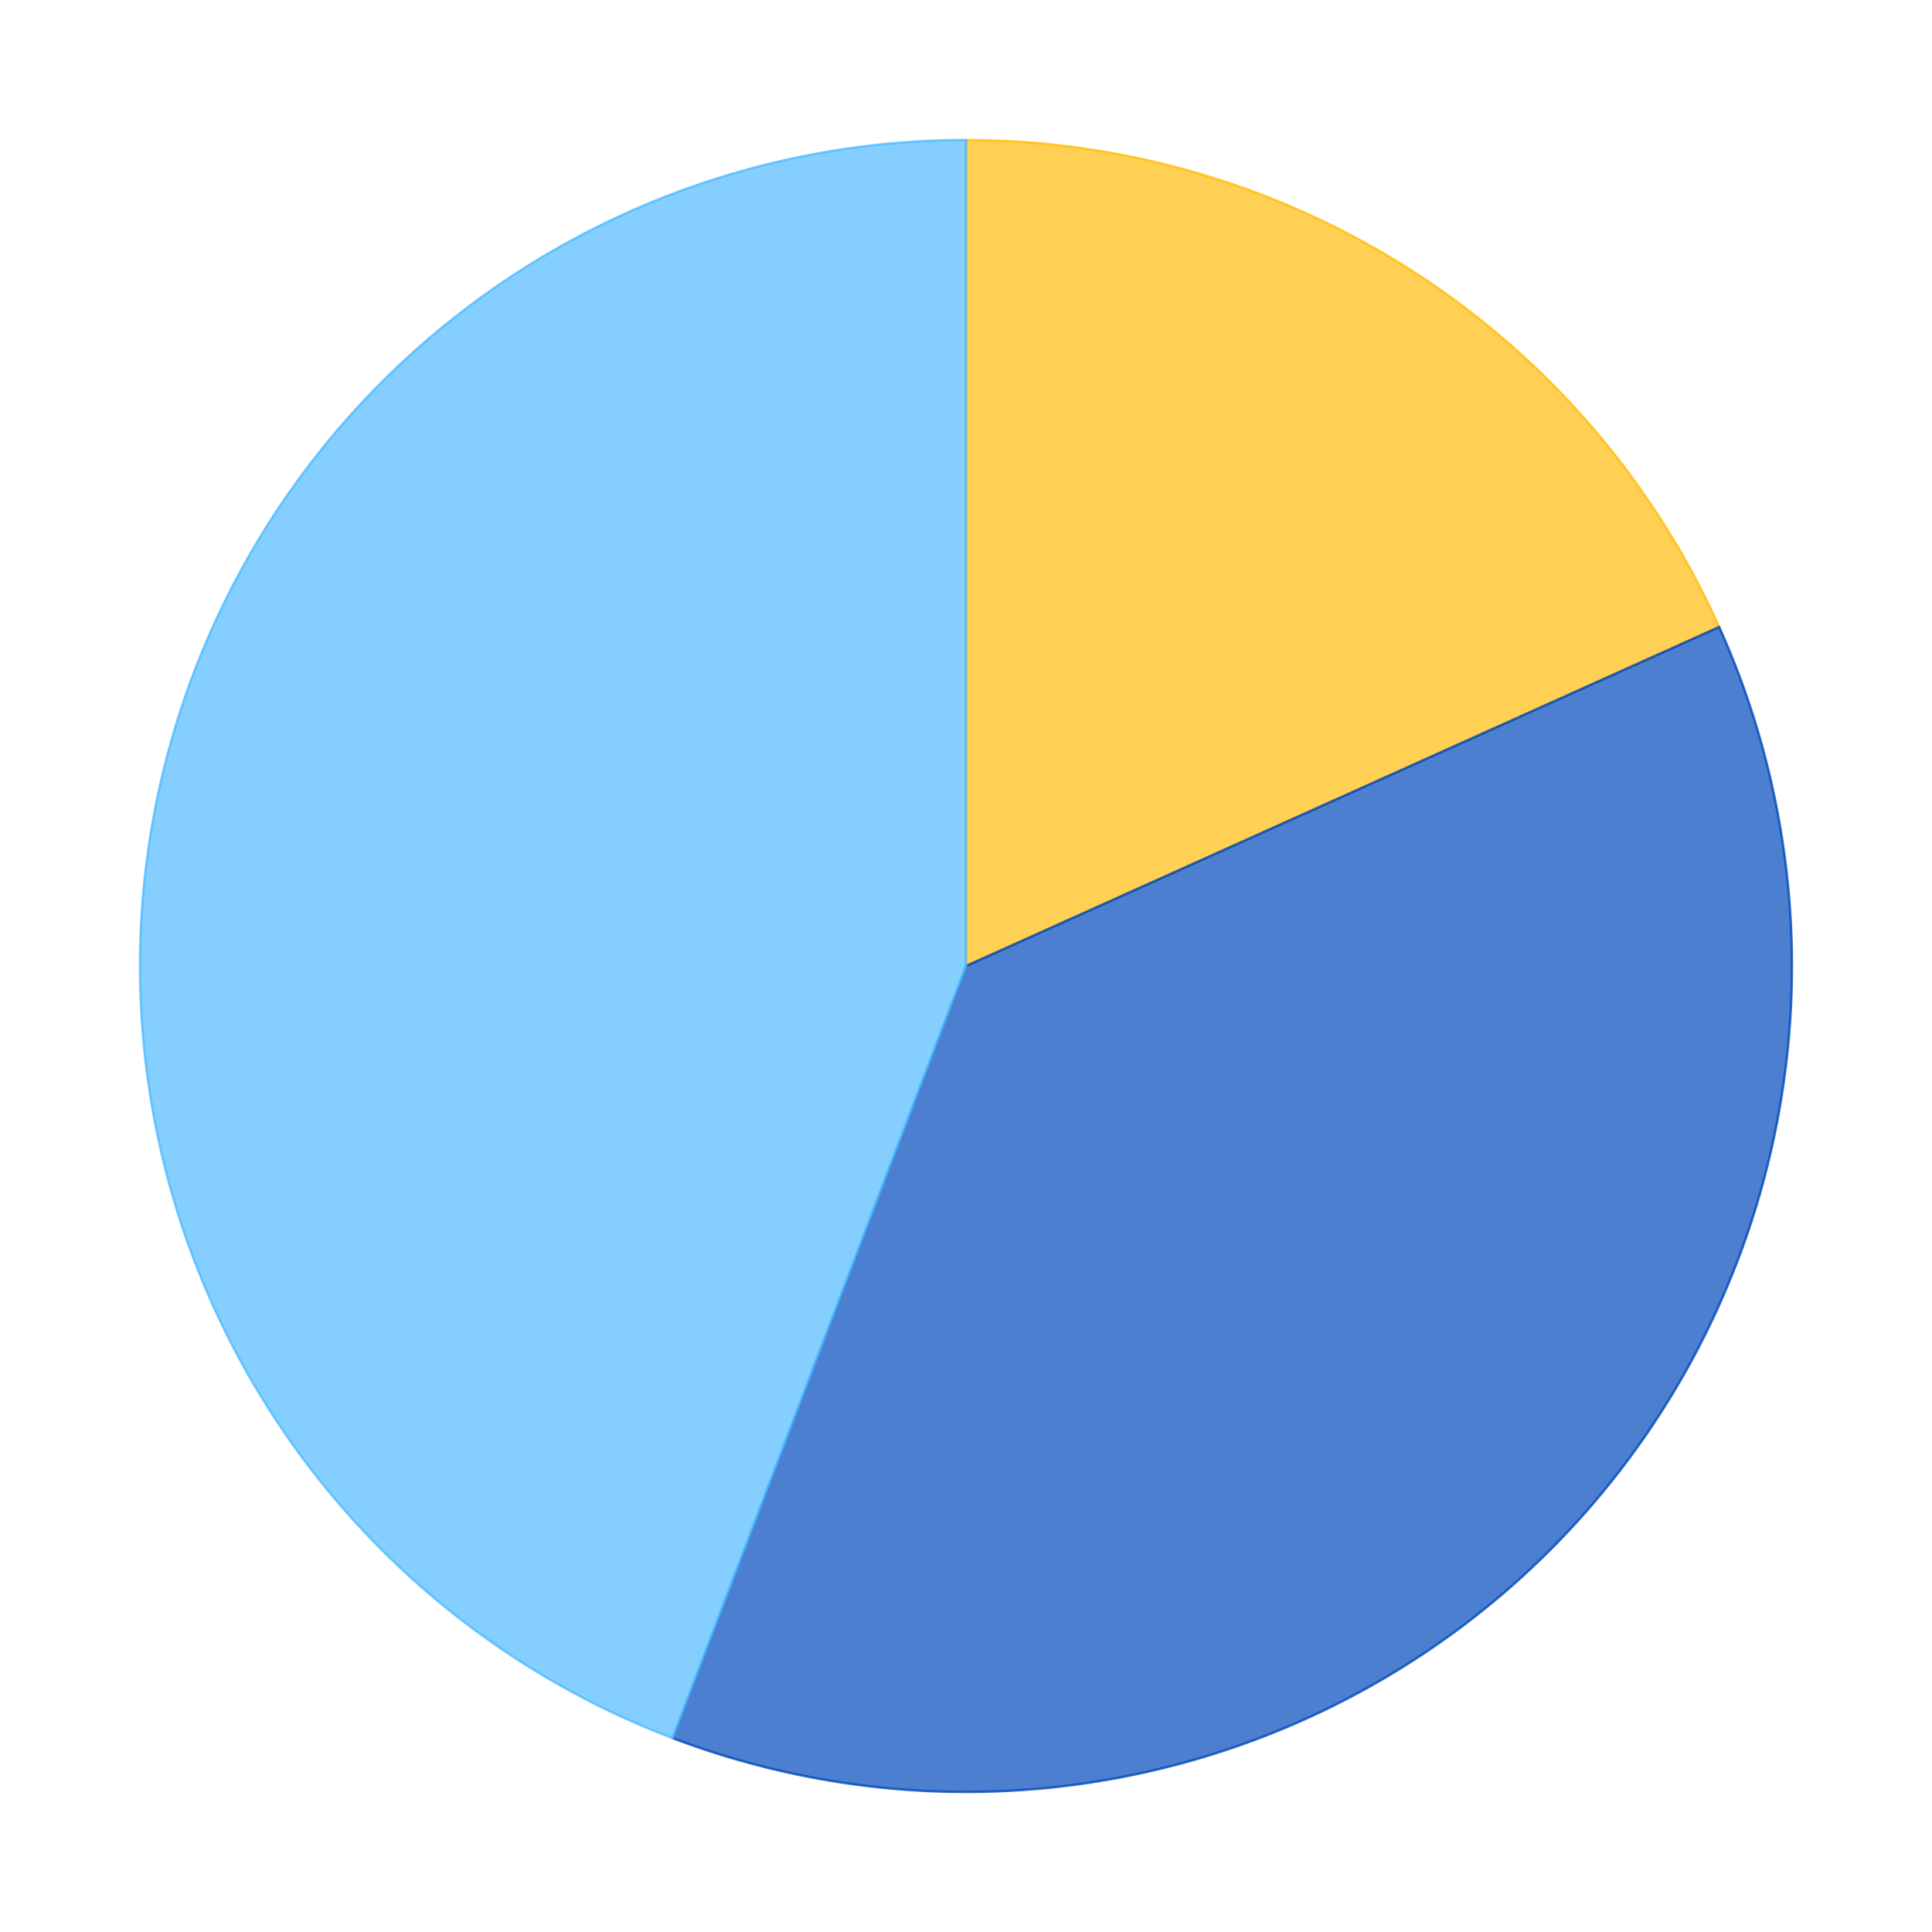 <?xml version='1.0' encoding='utf-8'?>
<svg xmlns="http://www.w3.org/2000/svg" xmlns:xlink="http://www.w3.org/1999/xlink" id="chart-fa52037a-540e-437a-a54c-f7cf703213c1" class="pygal-chart" viewBox="0 0 800 800"><!--Generated with pygal 2.4.0 (lxml) ©Kozea 2012-2016 on 2021-08-19--><!--http://pygal.org--><!--http://github.com/Kozea/pygal--><defs><style type="text/css">#chart-fa52037a-540e-437a-a54c-f7cf703213c1{-webkit-user-select:none;-webkit-font-smoothing:antialiased;font-family:Consolas,"Liberation Mono",Menlo,Courier,monospace}#chart-fa52037a-540e-437a-a54c-f7cf703213c1 .title{font-family:Consolas,"Liberation Mono",Menlo,Courier,monospace;font-size:16px}#chart-fa52037a-540e-437a-a54c-f7cf703213c1 .legends .legend text{font-family:Consolas,"Liberation Mono",Menlo,Courier,monospace;font-size:14px}#chart-fa52037a-540e-437a-a54c-f7cf703213c1 .axis text{font-family:Consolas,"Liberation Mono",Menlo,Courier,monospace;font-size:10px}#chart-fa52037a-540e-437a-a54c-f7cf703213c1 .axis text.major{font-family:Consolas,"Liberation Mono",Menlo,Courier,monospace;font-size:10px}#chart-fa52037a-540e-437a-a54c-f7cf703213c1 .text-overlay text.value{font-family:Consolas,"Liberation Mono",Menlo,Courier,monospace;font-size:16px}#chart-fa52037a-540e-437a-a54c-f7cf703213c1 .text-overlay text.label{font-family:Consolas,"Liberation Mono",Menlo,Courier,monospace;font-size:10px}#chart-fa52037a-540e-437a-a54c-f7cf703213c1 .tooltip{font-family:Consolas,"Liberation Mono",Menlo,Courier,monospace;font-size:14px}#chart-fa52037a-540e-437a-a54c-f7cf703213c1 text.no_data{font-family:Consolas,"Liberation Mono",Menlo,Courier,monospace;font-size:64px}
#chart-fa52037a-540e-437a-a54c-f7cf703213c1{background-color:transparent}#chart-fa52037a-540e-437a-a54c-f7cf703213c1 path,#chart-fa52037a-540e-437a-a54c-f7cf703213c1 line,#chart-fa52037a-540e-437a-a54c-f7cf703213c1 rect,#chart-fa52037a-540e-437a-a54c-f7cf703213c1 circle{-webkit-transition:150ms;-moz-transition:150ms;transition:150ms}#chart-fa52037a-540e-437a-a54c-f7cf703213c1 .graph &gt; .background{fill:transparent}#chart-fa52037a-540e-437a-a54c-f7cf703213c1 .plot &gt; .background{fill:rgba(255,255,255,1)}#chart-fa52037a-540e-437a-a54c-f7cf703213c1 .graph{fill:rgba(0,0,0,.87)}#chart-fa52037a-540e-437a-a54c-f7cf703213c1 text.no_data{fill:rgba(0,0,0,1)}#chart-fa52037a-540e-437a-a54c-f7cf703213c1 .title{fill:rgba(0,0,0,1)}#chart-fa52037a-540e-437a-a54c-f7cf703213c1 .legends .legend text{fill:rgba(0,0,0,.87)}#chart-fa52037a-540e-437a-a54c-f7cf703213c1 .legends .legend:hover text{fill:rgba(0,0,0,1)}#chart-fa52037a-540e-437a-a54c-f7cf703213c1 .axis .line{stroke:rgba(0,0,0,1)}#chart-fa52037a-540e-437a-a54c-f7cf703213c1 .axis .guide.line{stroke:rgba(0,0,0,.54)}#chart-fa52037a-540e-437a-a54c-f7cf703213c1 .axis .major.line{stroke:rgba(0,0,0,.87)}#chart-fa52037a-540e-437a-a54c-f7cf703213c1 .axis text.major{fill:rgba(0,0,0,1)}#chart-fa52037a-540e-437a-a54c-f7cf703213c1 .axis.y .guides:hover .guide.line,#chart-fa52037a-540e-437a-a54c-f7cf703213c1 .line-graph .axis.x .guides:hover .guide.line,#chart-fa52037a-540e-437a-a54c-f7cf703213c1 .stackedline-graph .axis.x .guides:hover .guide.line,#chart-fa52037a-540e-437a-a54c-f7cf703213c1 .xy-graph .axis.x .guides:hover .guide.line{stroke:rgba(0,0,0,1)}#chart-fa52037a-540e-437a-a54c-f7cf703213c1 .axis .guides:hover text{fill:rgba(0,0,0,1)}#chart-fa52037a-540e-437a-a54c-f7cf703213c1 .reactive{fill-opacity:.7;stroke-opacity:.8}#chart-fa52037a-540e-437a-a54c-f7cf703213c1 .ci{stroke:rgba(0,0,0,.87)}#chart-fa52037a-540e-437a-a54c-f7cf703213c1 .reactive.active,#chart-fa52037a-540e-437a-a54c-f7cf703213c1 .active .reactive{fill-opacity:.8;stroke-opacity:.9;stroke-width:4}#chart-fa52037a-540e-437a-a54c-f7cf703213c1 .ci .reactive.active{stroke-width:1.5}#chart-fa52037a-540e-437a-a54c-f7cf703213c1 .series text{fill:rgba(0,0,0,1)}#chart-fa52037a-540e-437a-a54c-f7cf703213c1 .tooltip rect{fill:rgba(255,255,255,1);stroke:rgba(0,0,0,1);-webkit-transition:opacity 150ms;-moz-transition:opacity 150ms;transition:opacity 150ms}#chart-fa52037a-540e-437a-a54c-f7cf703213c1 .tooltip .label{fill:rgba(0,0,0,.87)}#chart-fa52037a-540e-437a-a54c-f7cf703213c1 .tooltip .label{fill:rgba(0,0,0,.87)}#chart-fa52037a-540e-437a-a54c-f7cf703213c1 .tooltip .legend{font-size:.8em;fill:rgba(0,0,0,.54)}#chart-fa52037a-540e-437a-a54c-f7cf703213c1 .tooltip .x_label{font-size:.6em;fill:rgba(0,0,0,1)}#chart-fa52037a-540e-437a-a54c-f7cf703213c1 .tooltip .xlink{font-size:.5em;text-decoration:underline}#chart-fa52037a-540e-437a-a54c-f7cf703213c1 .tooltip .value{font-size:1.5em}#chart-fa52037a-540e-437a-a54c-f7cf703213c1 .bound{font-size:.5em}#chart-fa52037a-540e-437a-a54c-f7cf703213c1 .max-value{font-size:.75em;fill:rgba(0,0,0,.54)}#chart-fa52037a-540e-437a-a54c-f7cf703213c1 .map-element{fill:rgba(255,255,255,1);stroke:rgba(0,0,0,.54) !important}#chart-fa52037a-540e-437a-a54c-f7cf703213c1 .map-element .reactive{fill-opacity:inherit;stroke-opacity:inherit}#chart-fa52037a-540e-437a-a54c-f7cf703213c1 .color-0,#chart-fa52037a-540e-437a-a54c-f7cf703213c1 .color-0 a:visited{stroke:#FFBD0C;fill:#FFBD0C}#chart-fa52037a-540e-437a-a54c-f7cf703213c1 .color-1,#chart-fa52037a-540e-437a-a54c-f7cf703213c1 .color-1 a:visited{stroke:#0149bc;fill:#0149bc}#chart-fa52037a-540e-437a-a54c-f7cf703213c1 .color-2,#chart-fa52037a-540e-437a-a54c-f7cf703213c1 .color-2 a:visited{stroke:#50bbff;fill:#50bbff}#chart-fa52037a-540e-437a-a54c-f7cf703213c1 .text-overlay .color-0 text{fill:black}#chart-fa52037a-540e-437a-a54c-f7cf703213c1 .text-overlay .color-1 text{fill:black}#chart-fa52037a-540e-437a-a54c-f7cf703213c1 .text-overlay .color-2 text{fill:black}
#chart-fa52037a-540e-437a-a54c-f7cf703213c1 text.no_data{text-anchor:middle}#chart-fa52037a-540e-437a-a54c-f7cf703213c1 .guide.line{fill:none}#chart-fa52037a-540e-437a-a54c-f7cf703213c1 .centered{text-anchor:middle}#chart-fa52037a-540e-437a-a54c-f7cf703213c1 .title{text-anchor:middle}#chart-fa52037a-540e-437a-a54c-f7cf703213c1 .legends .legend text{fill-opacity:1}#chart-fa52037a-540e-437a-a54c-f7cf703213c1 .axis.x text{text-anchor:middle}#chart-fa52037a-540e-437a-a54c-f7cf703213c1 .axis.x:not(.web) text[transform]{text-anchor:start}#chart-fa52037a-540e-437a-a54c-f7cf703213c1 .axis.x:not(.web) text[transform].backwards{text-anchor:end}#chart-fa52037a-540e-437a-a54c-f7cf703213c1 .axis.y text{text-anchor:end}#chart-fa52037a-540e-437a-a54c-f7cf703213c1 .axis.y text[transform].backwards{text-anchor:start}#chart-fa52037a-540e-437a-a54c-f7cf703213c1 .axis.y2 text{text-anchor:start}#chart-fa52037a-540e-437a-a54c-f7cf703213c1 .axis.y2 text[transform].backwards{text-anchor:end}#chart-fa52037a-540e-437a-a54c-f7cf703213c1 .axis .guide.line{stroke-dasharray:4,4}#chart-fa52037a-540e-437a-a54c-f7cf703213c1 .axis .major.guide.line{stroke-dasharray:6,6}#chart-fa52037a-540e-437a-a54c-f7cf703213c1 .horizontal .axis.y .guide.line,#chart-fa52037a-540e-437a-a54c-f7cf703213c1 .horizontal .axis.y2 .guide.line,#chart-fa52037a-540e-437a-a54c-f7cf703213c1 .vertical .axis.x .guide.line{opacity:0}#chart-fa52037a-540e-437a-a54c-f7cf703213c1 .horizontal .axis.always_show .guide.line,#chart-fa52037a-540e-437a-a54c-f7cf703213c1 .vertical .axis.always_show .guide.line{opacity:1 !important}#chart-fa52037a-540e-437a-a54c-f7cf703213c1 .axis.y .guides:hover .guide.line,#chart-fa52037a-540e-437a-a54c-f7cf703213c1 .axis.y2 .guides:hover .guide.line,#chart-fa52037a-540e-437a-a54c-f7cf703213c1 .axis.x .guides:hover .guide.line{opacity:1}#chart-fa52037a-540e-437a-a54c-f7cf703213c1 .axis .guides:hover text{opacity:1}#chart-fa52037a-540e-437a-a54c-f7cf703213c1 .nofill{fill:none}#chart-fa52037a-540e-437a-a54c-f7cf703213c1 .subtle-fill{fill-opacity:.2}#chart-fa52037a-540e-437a-a54c-f7cf703213c1 .dot{stroke-width:1px;fill-opacity:1}#chart-fa52037a-540e-437a-a54c-f7cf703213c1 .dot.active{stroke-width:5px}#chart-fa52037a-540e-437a-a54c-f7cf703213c1 .dot.negative{fill:transparent}#chart-fa52037a-540e-437a-a54c-f7cf703213c1 text,#chart-fa52037a-540e-437a-a54c-f7cf703213c1 tspan{stroke:none !important}#chart-fa52037a-540e-437a-a54c-f7cf703213c1 .series text.active{opacity:1}#chart-fa52037a-540e-437a-a54c-f7cf703213c1 .tooltip rect{fill-opacity:.95;stroke-width:.5}#chart-fa52037a-540e-437a-a54c-f7cf703213c1 .tooltip text{fill-opacity:1}#chart-fa52037a-540e-437a-a54c-f7cf703213c1 .showable{visibility:hidden}#chart-fa52037a-540e-437a-a54c-f7cf703213c1 .showable.shown{visibility:visible}#chart-fa52037a-540e-437a-a54c-f7cf703213c1 .gauge-background{fill:rgba(229,229,229,1);stroke:none}#chart-fa52037a-540e-437a-a54c-f7cf703213c1 .bg-lines{stroke:transparent;stroke-width:2px}</style><script type="text/javascript">window.pygal = window.pygal || {};window.pygal.config = window.pygal.config || {};window.pygal.config['fa52037a-540e-437a-a54c-f7cf703213c1'] = {"allow_interruptions": false, "box_mode": "extremes", "classes": ["pygal-chart"], "css": ["file://style.css", "file://graph.css"], "defs": [], "disable_xml_declaration": false, "dots_size": 2.5, "dynamic_print_values": false, "explicit_size": false, "fill": false, "force_uri_protocol": "https", "formatter": null, "half_pie": false, "height": 800, "include_x_axis": false, "inner_radius": 0, "interpolate": null, "interpolation_parameters": {}, "interpolation_precision": 250, "inverse_y_axis": false, "js": ["//kozea.github.io/pygal.js/2.0.x/pygal-tooltips.min.js"], "legend_at_bottom": false, "legend_at_bottom_columns": null, "legend_box_size": 12, "logarithmic": false, "margin": 20, "margin_bottom": null, "margin_left": null, "margin_right": null, "margin_top": null, "max_scale": 16, "min_scale": 4, "missing_value_fill_truncation": "x", "no_data_text": "No data", "no_prefix": false, "order_min": null, "pretty_print": false, "print_labels": false, "print_values": false, "print_values_position": "center", "print_zeroes": true, "range": null, "rounded_bars": null, "secondary_range": null, "show_dots": true, "show_legend": false, "show_minor_x_labels": true, "show_minor_y_labels": true, "show_only_major_dots": false, "show_x_guides": false, "show_x_labels": true, "show_y_guides": true, "show_y_labels": true, "spacing": 10, "stack_from_top": false, "strict": false, "stroke": true, "stroke_style": null, "style": {"background": "transparent", "ci_colors": [], "colors": ["#FFBD0C", "#0149bc", "#50bbff"], "font_family": "Consolas, \"Liberation Mono\", Menlo, Courier, monospace", "foreground": "rgba(0, 0, 0, .87)", "foreground_strong": "rgba(0, 0, 0, 1)", "foreground_subtle": "rgba(0, 0, 0, .54)", "guide_stroke_dasharray": "4,4", "label_font_family": "Consolas, \"Liberation Mono\", Menlo, Courier, monospace", "label_font_size": 10, "legend_font_family": "Consolas, \"Liberation Mono\", Menlo, Courier, monospace", "legend_font_size": 14, "major_guide_stroke_dasharray": "6,6", "major_label_font_family": "Consolas, \"Liberation Mono\", Menlo, Courier, monospace", "major_label_font_size": 10, "no_data_font_family": "Consolas, \"Liberation Mono\", Menlo, Courier, monospace", "no_data_font_size": 64, "opacity": ".7", "opacity_hover": ".8", "plot_background": "rgba(255, 255, 255, 1)", "stroke_opacity": ".8", "stroke_opacity_hover": ".9", "title_font_family": "Consolas, \"Liberation Mono\", Menlo, Courier, monospace", "title_font_size": 16, "tooltip_font_family": "Consolas, \"Liberation Mono\", Menlo, Courier, monospace", "tooltip_font_size": 14, "transition": "150ms", "value_background": "rgba(229, 229, 229, 1)", "value_colors": [], "value_font_family": "Consolas, \"Liberation Mono\", Menlo, Courier, monospace", "value_font_size": 16, "value_label_font_family": "Consolas, \"Liberation Mono\", Menlo, Courier, monospace", "value_label_font_size": 10}, "title": null, "tooltip_border_radius": 0, "tooltip_fancy_mode": true, "truncate_label": null, "truncate_legend": null, "width": 800, "x_label_rotation": 0, "x_labels": null, "x_labels_major": null, "x_labels_major_count": null, "x_labels_major_every": null, "x_title": null, "xrange": null, "y_label_rotation": 0, "y_labels": null, "y_labels_major": null, "y_labels_major_count": null, "y_labels_major_every": null, "y_title": null, "zero": 0, "legends": ["Sunny days", "Days with precipitation", "Cloudy days"]}</script><script type="text/javascript" xlink:href="https://kozea.github.io/pygal.js/2.0.x/pygal-tooltips.min.js"/></defs><title>Pygal</title><g class="graph pie-graph vertical"><rect x="0" y="0" width="800" height="800" class="background"/><g transform="translate(20, 20)" class="plot"><rect x="0" y="0" width="760" height="760" class="background"/><g class="series serie-0 color-0"><g class="slices"><g class="slice"><path d="M380 38 A342 342 0 0 1 691.866 239.631 L380 380 A0 0 0 0 0 380 380 z" class="slice reactive tooltip-trigger"/><desc class="value">12.6</desc><desc class="x centered">472.84238912268256</desc><desc class="y centered">236.3988482567344</desc></g></g></g><g class="series serie-1 color-1"><g class="slices"><g class="slice"><path d="M691.866 239.631 A342 342 0 0 1 258.551 699.71 L380 380 A0 0 0 0 0 380 380 z" class="slice reactive tooltip-trigger"/><desc class="value">25.87</desc><desc class="x centered">504.4818112831192</desc><desc class="y centered">497.2402604043248</desc></g></g></g><g class="series serie-2 color-2"><g class="slices"><g class="slice"><path d="M258.551 699.71 A342 342 0 0 1 380 38 L380 380 A0 0 0 0 0 380 380 z" class="slice reactive tooltip-trigger"/><desc class="value">30.5</desc><desc class="x centered">211.80937223013618</desc><desc class="y centered">349.1307154216508</desc></g></g></g></g><g class="titles"/><g transform="translate(20, 20)" class="plot overlay"><g class="series serie-0 color-0"/><g class="series serie-1 color-1"/><g class="series serie-2 color-2"/></g><g transform="translate(20, 20)" class="plot text-overlay"><g class="series serie-0 color-0"/><g class="series serie-1 color-1"/><g class="series serie-2 color-2"/></g><g transform="translate(20, 20)" class="plot tooltip-overlay"><g transform="translate(0 0)" style="opacity: 0" class="tooltip"><rect rx="0" ry="0" width="0" height="0" class="tooltip-box"/><g class="text"/></g></g></g></svg>